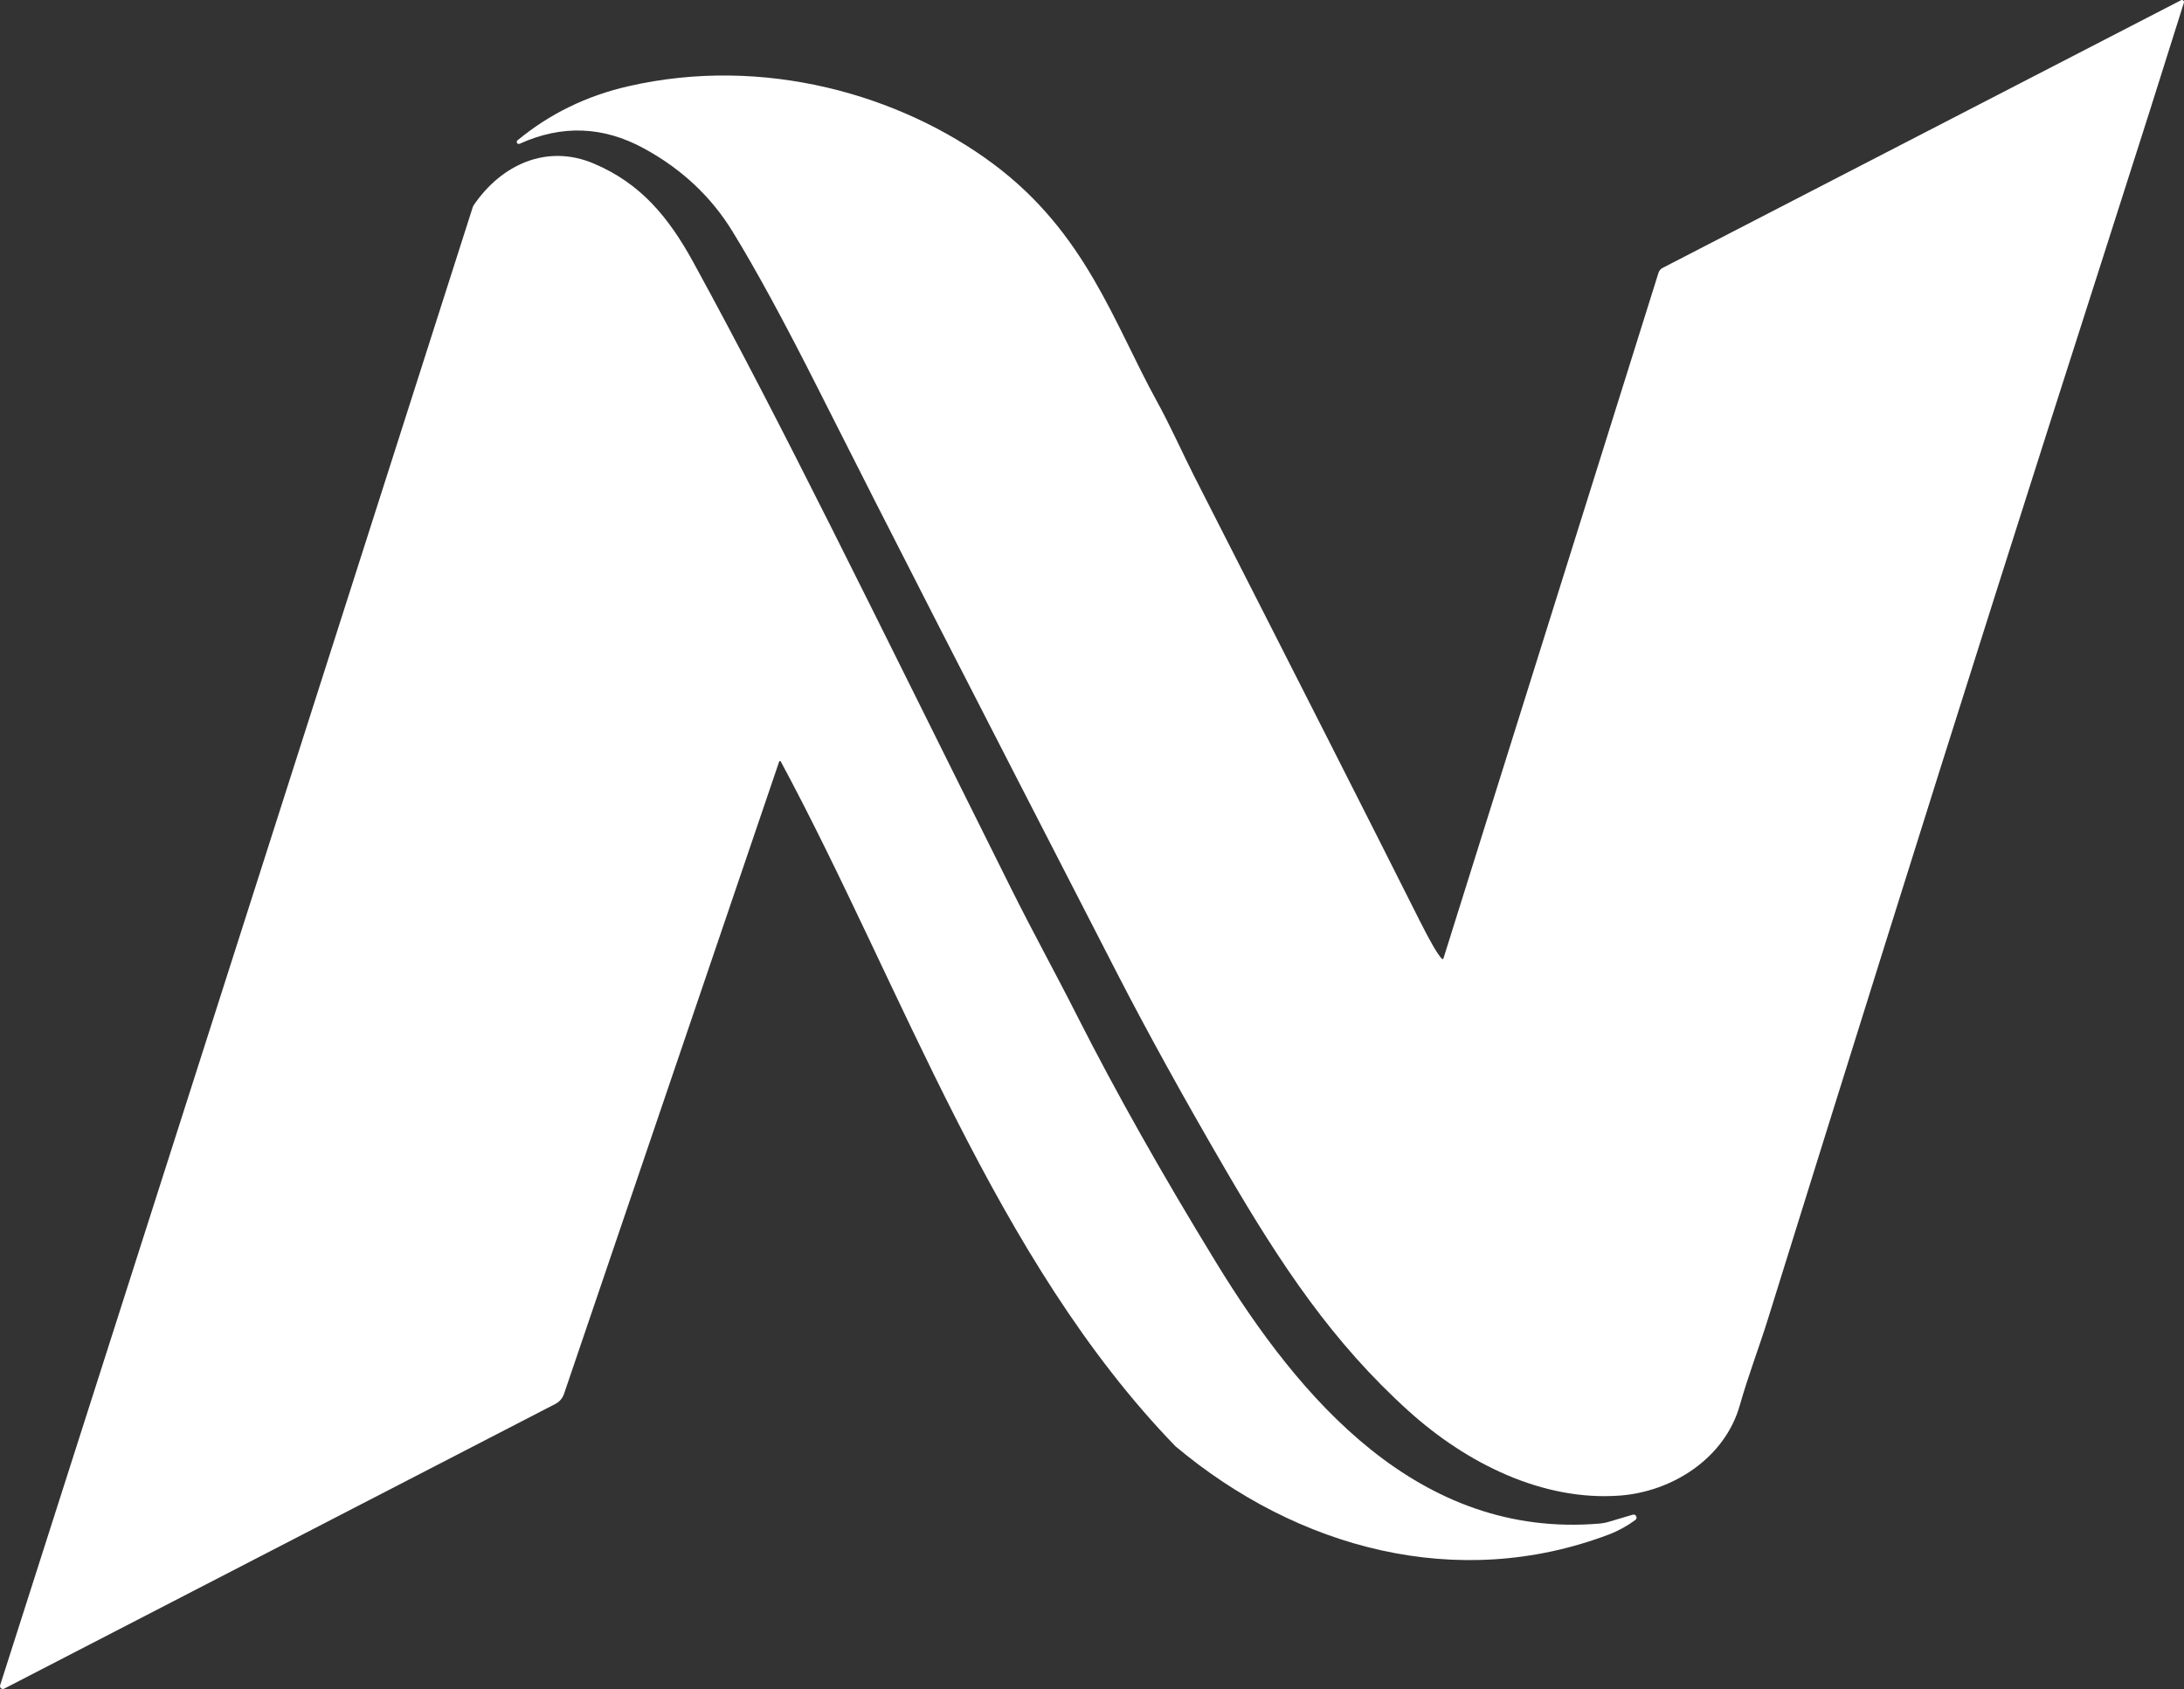 <?xml version="1.0" encoding="UTF-8" standalone="no"?>
<svg
   version="1.1"
   viewBox="0 0 342.057 264.474"
   id="svg25"
   sodipodi:docname="logo_n_b.svg"
   inkscape:version="1.4 (e7c3feb1, 2024-10-09)"
   width="342.057"
   height="264.474"
   xmlns:inkscape="http://www.inkscape.org/namespaces/inkscape"
   xmlns:sodipodi="http://sodipodi.sourceforge.net/DTD/sodipodi-0.dtd"
   xmlns="http://www.w3.org/2000/svg"
   xmlns:svg="http://www.w3.org/2000/svg">
  <rect x="0" y="0" width="342.057" height="264.474" fill="#333333" stroke="none"/>
  <defs
     id="defs25" />
  <sodipodi:namedview
     id="namedview25"
     pagecolor="#000000"
     bordercolor="#000000"
     borderopacity="0.25"
     inkscape:showpageshadow="2"
     inkscape:pageopacity="0.0"
     inkscape:pagecheckerboard="0"
     inkscape:deskcolor="#d1d1d1"
     inkscape:zoom="0.74639878"
     inkscape:cx="484.32555"
     inkscape:cy="247.85678"
     inkscape:window-width="1728"
     inkscape:window-height="949"
     inkscape:window-x="0"
     inkscape:window-y="33"
     inkscape:window-maximized="0"
     inkscape:current-layer="svg25"
     inkscape:export-bgcolor="#00000000" />
  <path
     fill="#232122"
     d="m 81.403,22.505 c -0.35,0.184 -0.657,-0.304 -0.34,-0.54 5.007,-4.133 10.773,-6.95 17.3,-8.45 21.28,-4.9 42.704,1.355 57.197,12.149 14.493,10.794 18.875,24.91 25.603,37.121 2.08,3.77 4.19,8.47 5.79,11.62 16.233,31.84 28.01,55.05 35.33,69.63 1.733,3.453 2.917,5.487 3.55,6.1 0.075,0.084 0.213,0.049 0.24,-0.06 l 33.69,-107.39 c 0.103,-0.308 0.321,-0.566 0.61,-0.72 l 81.22,-41.93 c 0.252,-0.127 0.533,0.11 0.45,0.38 -3.08,9.853 -7.21,22.85 -12.39,38.99 -11.54,35.927 -22.94,71.847 -34.2,107.76 -6.52,20.787 -12.717,40.613 -18.59,59.48 -1.31,4.21 -3.05,8.73 -4.37,13.39 -2.36,8.34 -10.57,13.52 -18.73,14.15 -12.14,0.93 -24.11,-5.07 -33.15,-13.24 -11.83,-10.68 -19.89,-22.71 -28.67,-37.78 -6.607,-11.347 -12.267,-21.6 -16.98,-30.76 -24.1,-46.85 -34.88,-67.84 -46.73,-91.33 -5.34,-10.6 -9.85,-18.89 -13.53,-24.87 -3.34,-5.433 -7.96,-9.757 -13.86,-12.97 -6.367,-3.473 -12.847,-3.717 -19.44,-0.73 z"
     id="path14"
     sodipodi:nodetypes="ccczccccccccccccccccccccc"
     style="fill:#ffffff" />
  <path
     fill="#232122"
     d="m 122.283,119.235 c -0.06,-0.099 -0.207,-0.087 -0.25,0.02 l -33.7,99.02 c -0.23,0.68 -0.719,1.243 -1.36,1.57 l -86.32,44.58 c -0.356,0.179 -0.752,-0.16 -0.63,-0.54 L 74.053,32.405 c 0.026,-0.086 0.067,-0.17 0.12,-0.25 4.37,-6.43 11.51,-9.64 18.81,-6.55 7.29,3.08 11.69,8.29 15.67,15.58 14.18,25.93 26.95,52.32 49.68,97.89 3.62,7.26 6.68,12.72 10.47,20.2 5.96,11.753 13.17,24.54 21.63,38.36 13.06,21.35 31.71,43.34 60.07,40.94 0.525,-0.046 1.041,-0.147 1.54,-0.3 l 3.67,-1.09 c 0.505,-0.148 0.834,0.519 0.41,0.83 -1.32,0.967 -2.71,1.727 -4.17,2.28 -23.7,8.96 -48.74,2.22 -67.86,-13.83 -28.287,-29.205 -42.658,-71.615 -61.81,-107.23 z"
     id="path15"
     sodipodi:nodetypes="cccccccccccccccccccc"
     style="fill:#ffffff" />
</svg>
